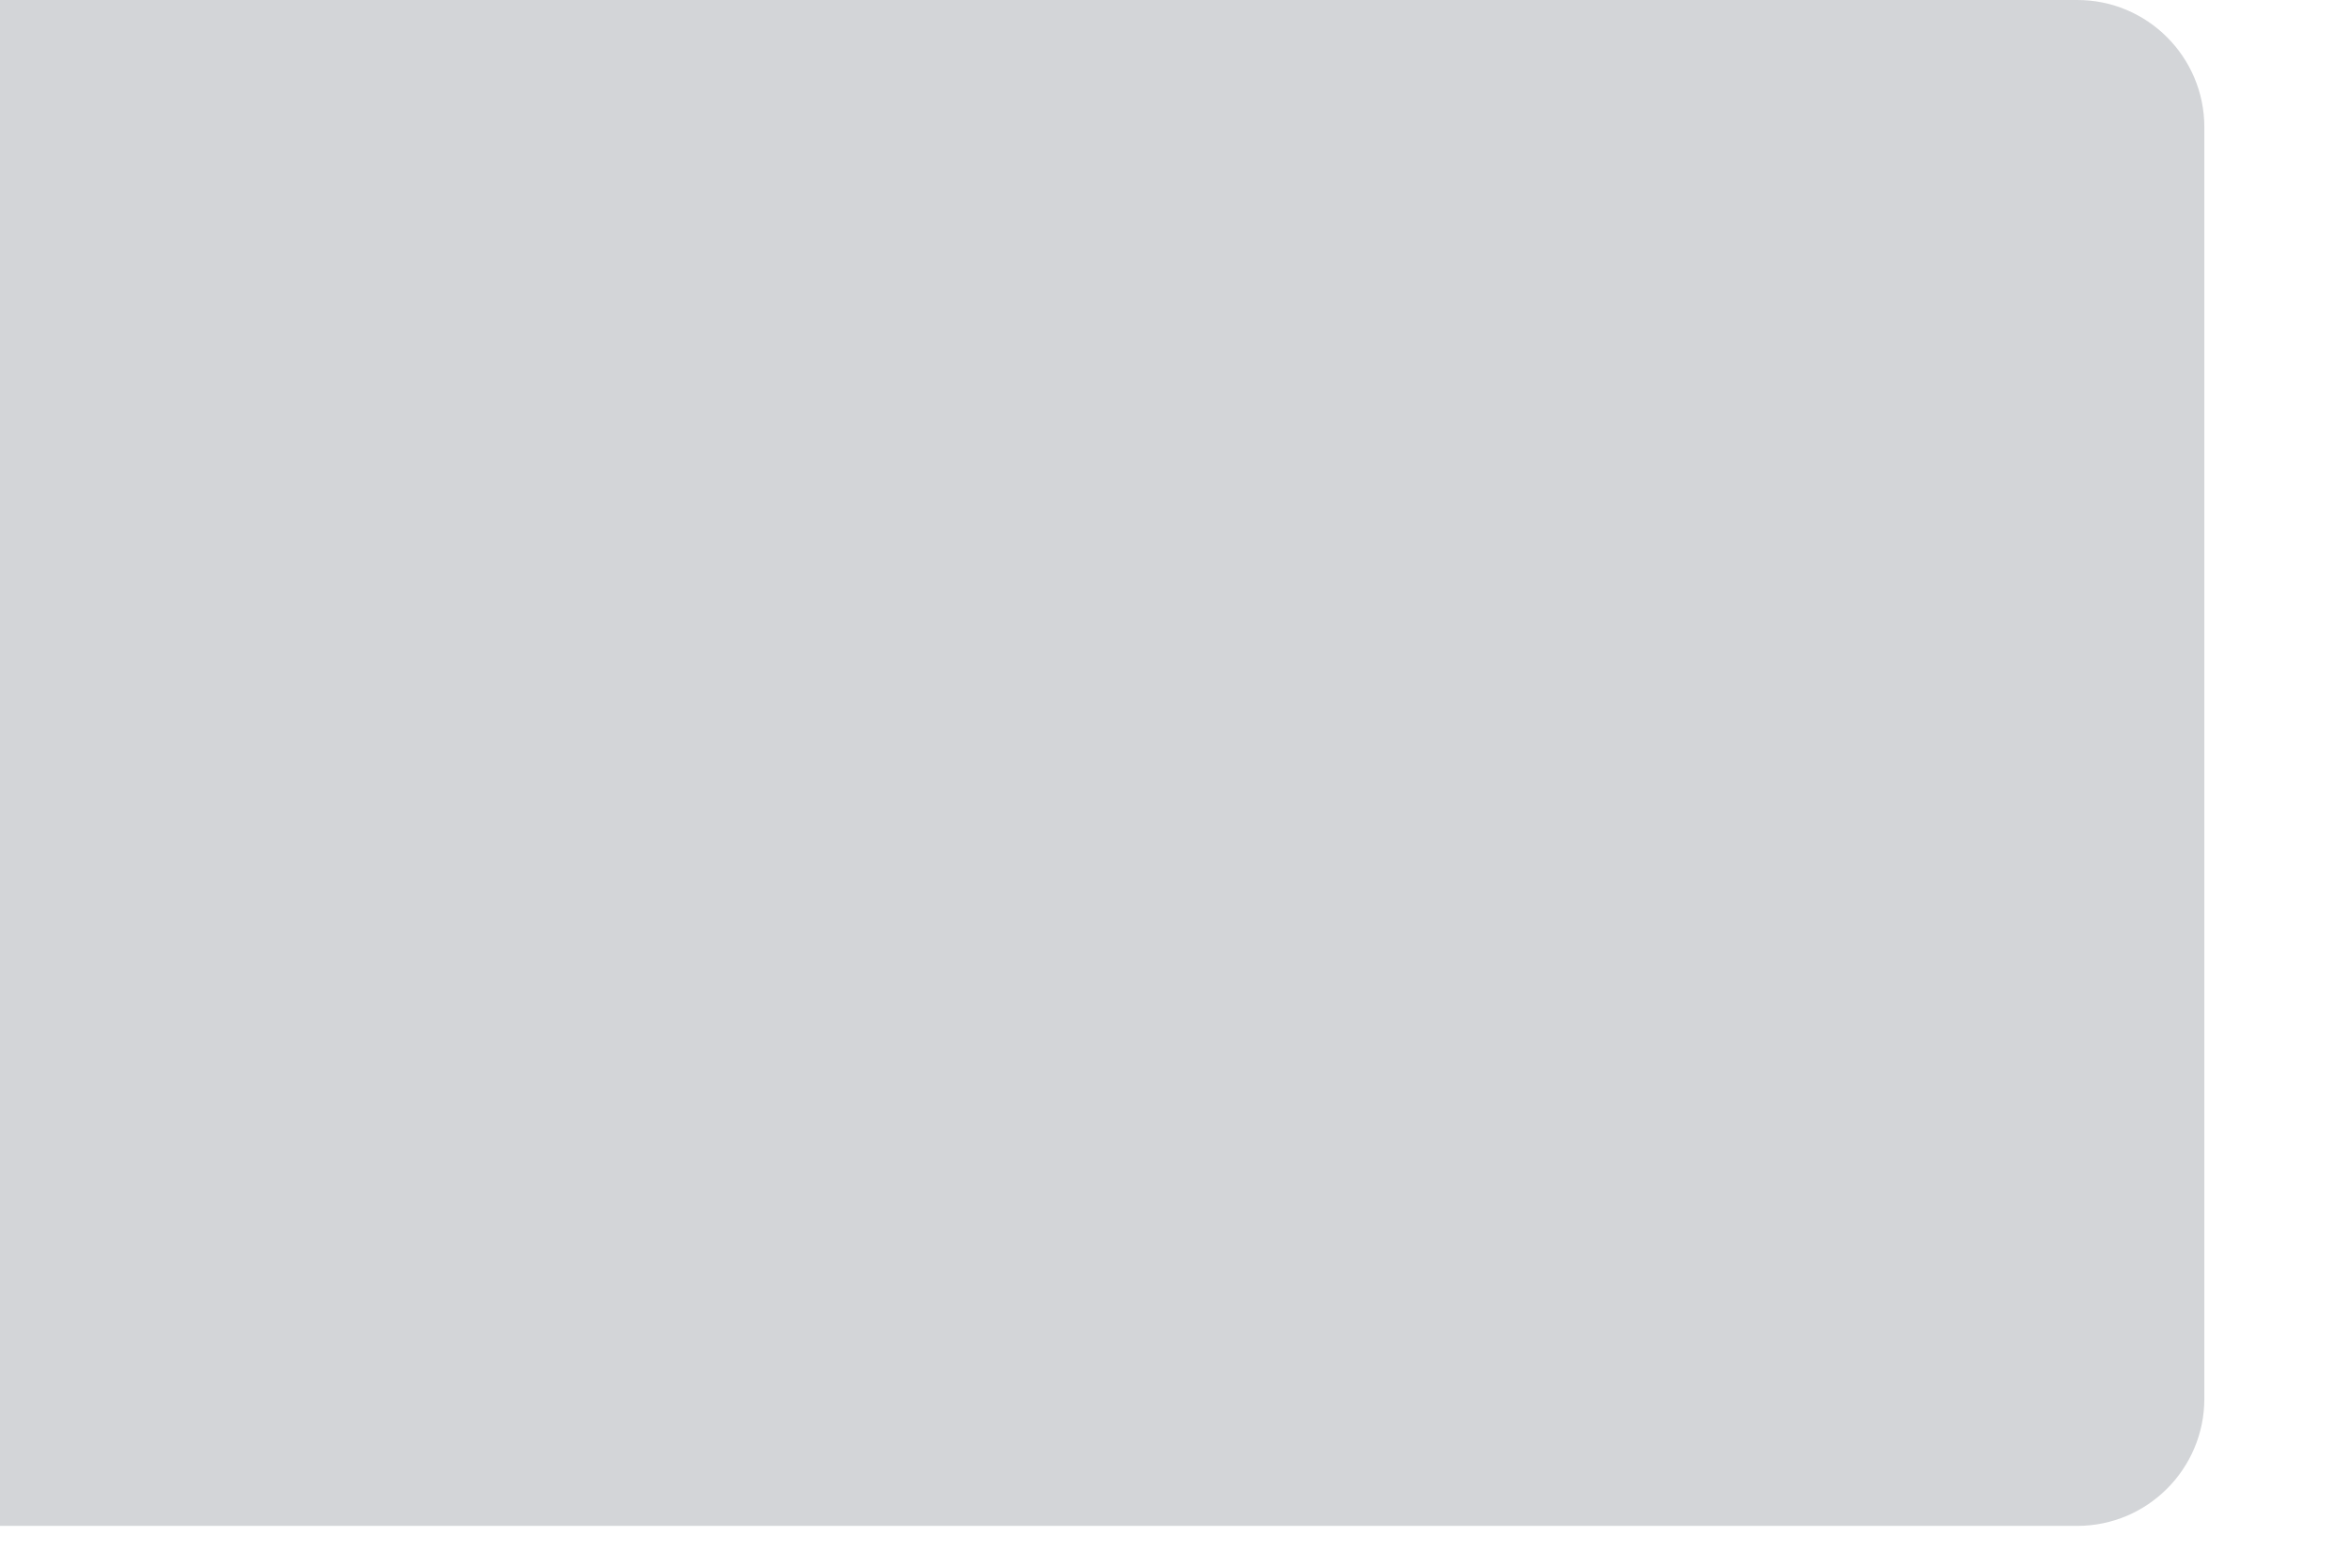 <?xml version="1.0" encoding="utf-8"?>
<svg xmlns="http://www.w3.org/2000/svg" fill="none" height="100%" overflow="visible" preserveAspectRatio="none" style="display: block;" viewBox="0 0 9 6" width="100%">
<path clip-rule="evenodd" d="M0 0V5.84H7.949C8.217 5.84 8.435 5.622 8.435 5.353V0.487C8.435 0.218 8.217 0 7.949 0H0Z" fill="#D3D5D8" fill-rule="evenodd" id="AUI Action Menu background"/>
</svg>